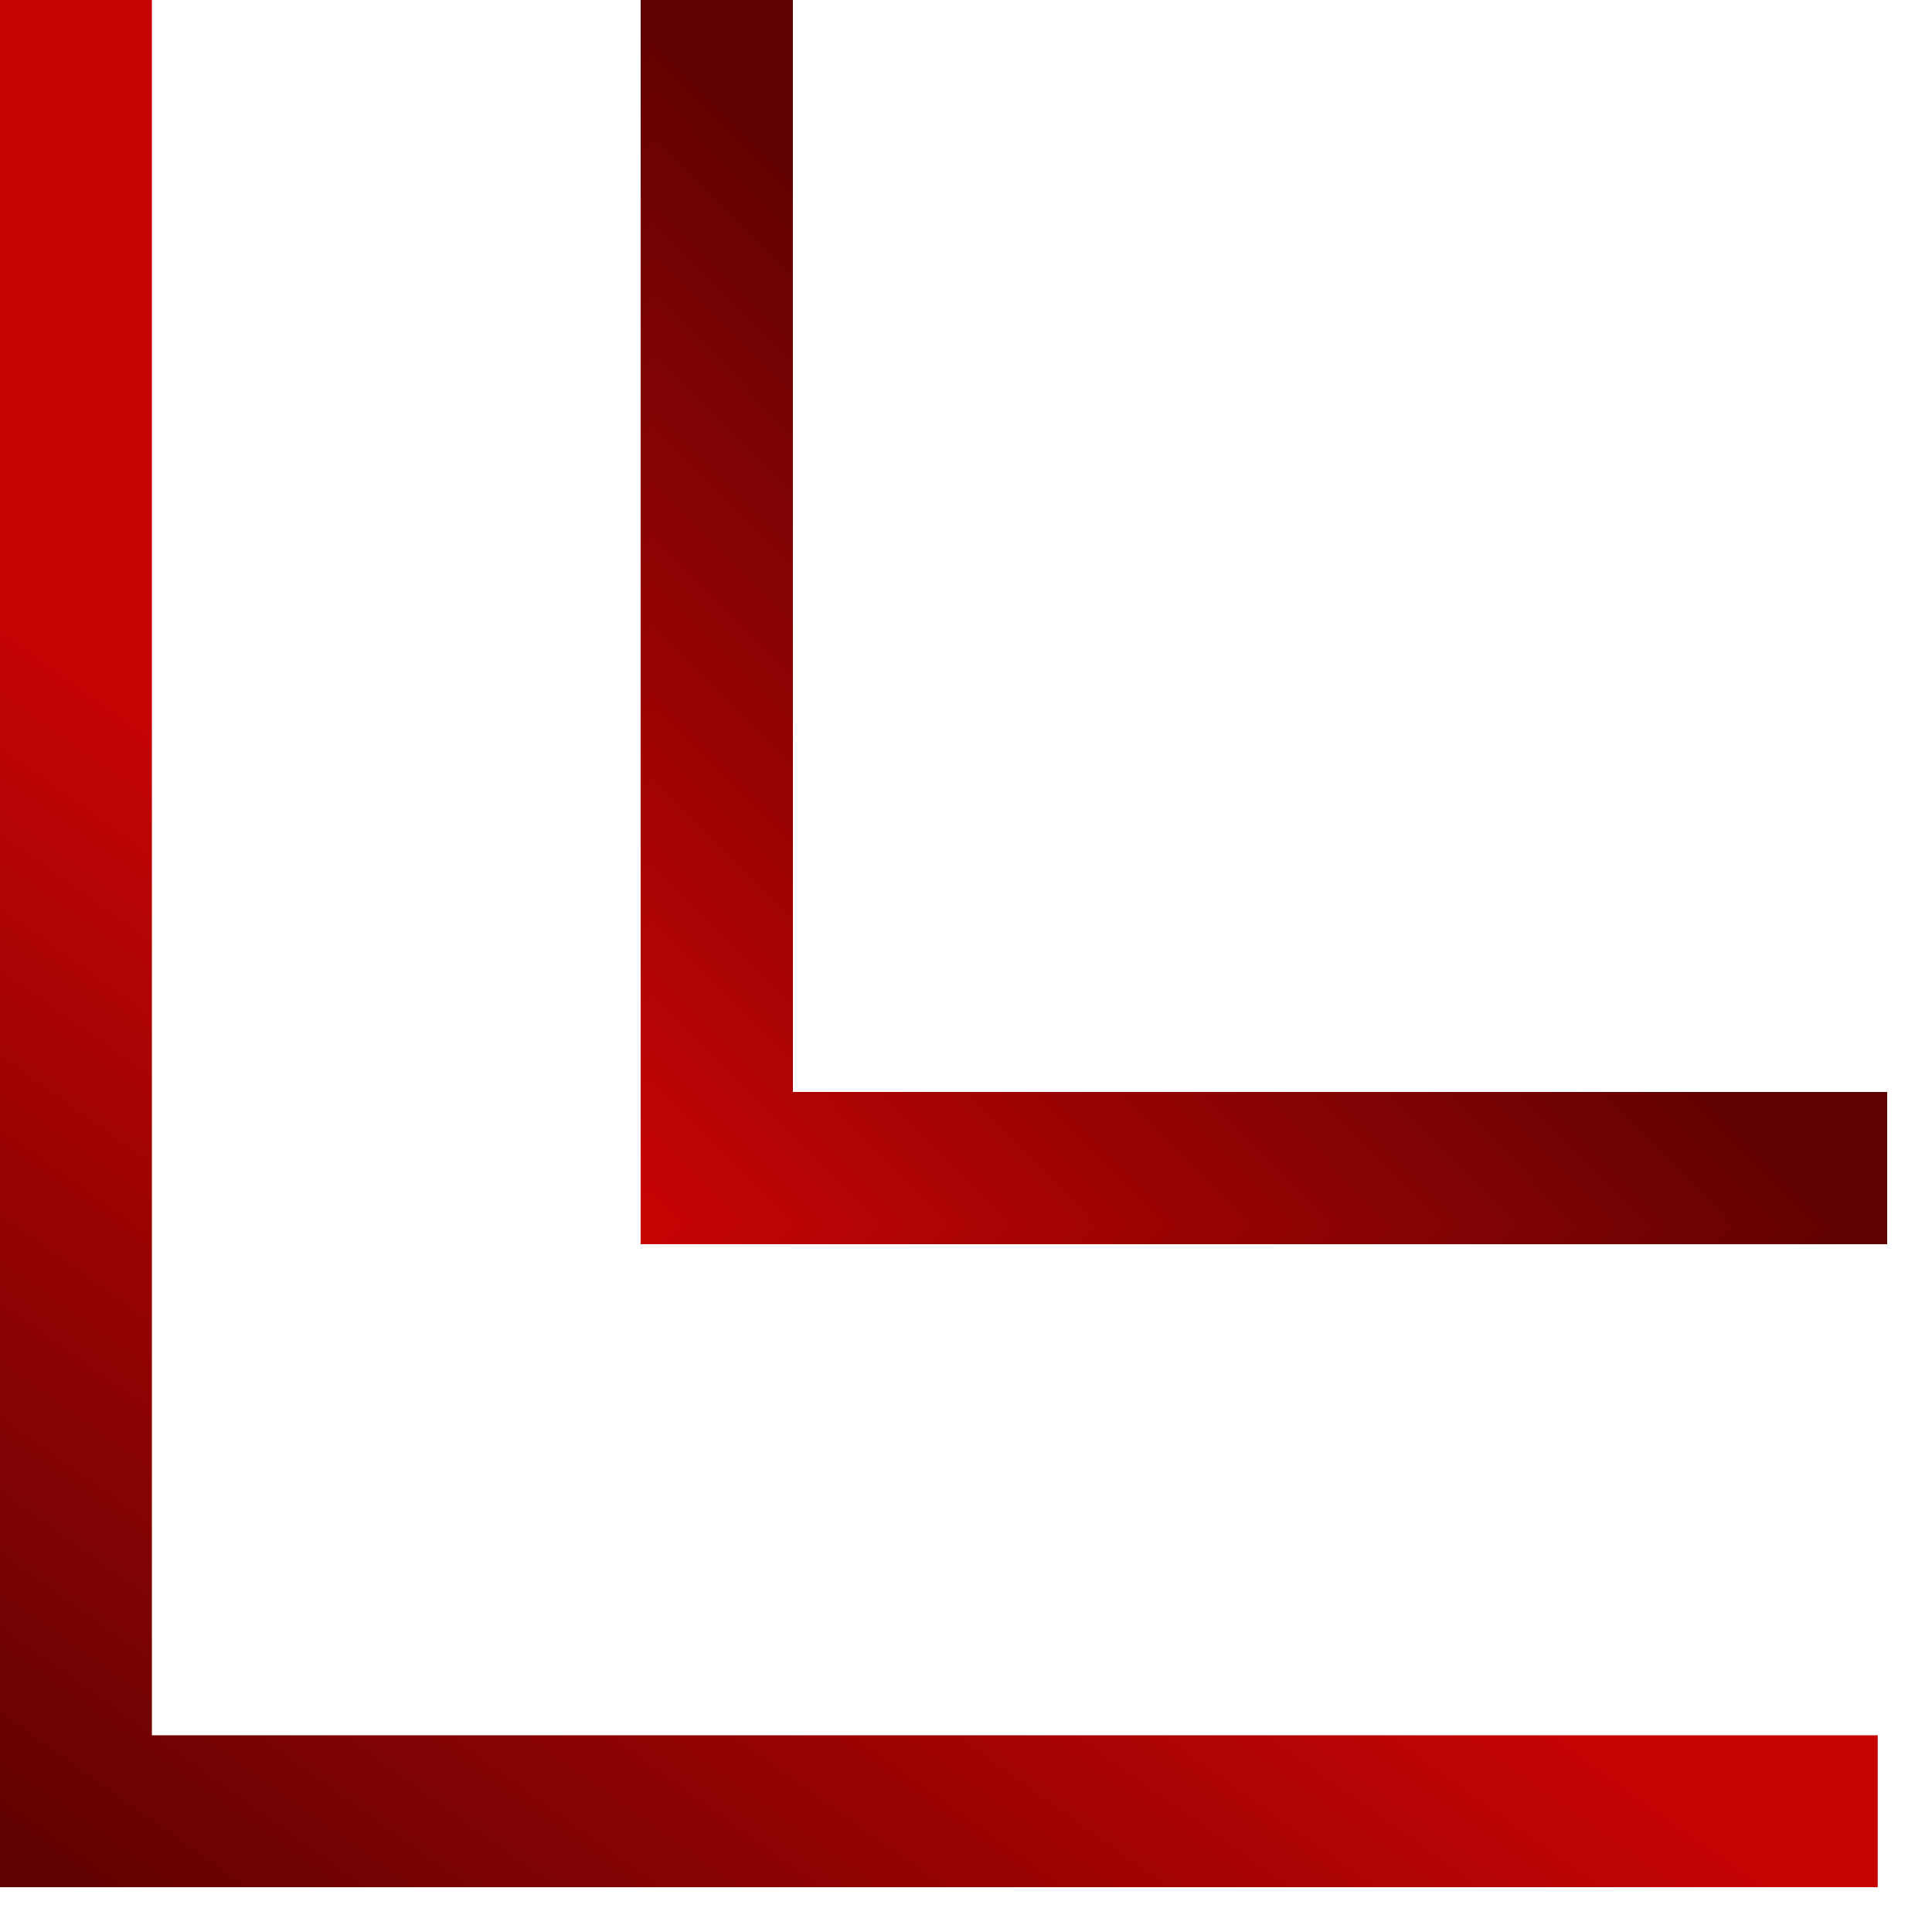 <svg width="32" height="32" viewBox="0 0 32 32" fill="none" xmlns="http://www.w3.org/2000/svg">
<g clip-path="url(#paint0_diamond_91_113_clip_path)" data-figma-skip-parse="true"><g transform="matrix(0.02 7.86371e-05 -7.8797e-05 0.02 10.773 20.249)"><rect x="0" y="0" width="1125.29" height="1115.5" fill="url(#paint0_diamond_91_113)" opacity="1" shape-rendering="crispEdges"/><rect x="0" y="0" width="1125.29" height="1115.5" transform="scale(1 -1)" fill="url(#paint0_diamond_91_113)" opacity="1" shape-rendering="crispEdges"/><rect x="0" y="0" width="1125.29" height="1115.5" transform="scale(-1 1)" fill="url(#paint0_diamond_91_113)" opacity="1" shape-rendering="crispEdges"/><rect x="0" y="0" width="1125.29" height="1115.5" transform="scale(-1)" fill="url(#paint0_diamond_91_113)" opacity="1" shape-rendering="crispEdges"/></g></g><path d="M11.874 19.345H10.616V20.603H11.874V19.345ZM11.874 0H10.616V19.345H11.874H13.133V0H11.874ZM11.874 19.345V20.603H31.258V19.345V18.087H11.874V19.345Z" data-figma-gradient-fill="{&#34;type&#34;:&#34;GRADIENT_DIAMOND&#34;,&#34;stops&#34;:[{&#34;color&#34;:{&#34;r&#34;:0.78039216995239258,&#34;g&#34;:0.015686275437474251,&#34;b&#34;:0.015686275437474251,&#34;a&#34;:1.0},&#34;position&#34;:0.0},{&#34;color&#34;:{&#34;r&#34;:0.38039216399192810,&#34;g&#34;:0.0076460740529000759,&#34;b&#34;:0.0076460740529000759,&#34;a&#34;:1.0},&#34;position&#34;:1.0}],&#34;stopsVar&#34;:[{&#34;color&#34;:{&#34;r&#34;:0.78039216995239258,&#34;g&#34;:0.015686275437474251,&#34;b&#34;:0.015686275437474251,&#34;a&#34;:1.0},&#34;position&#34;:0.0},{&#34;color&#34;:{&#34;r&#34;:0.38039216399192810,&#34;g&#34;:0.0076460740529000759,&#34;b&#34;:0.0076460740529000759,&#34;a&#34;:1.0},&#34;position&#34;:1.0}],&#34;transform&#34;:{&#34;m00&#34;:40.891216278076172,&#34;m01&#34;:-0.15759404003620148,&#34;m02&#34;:-9.5934600830078125,&#34;m10&#34;:0.15727427601814270,&#34;m11&#34;:40.974330902099609,&#34;m12&#34;:-0.31657218933105469},&#34;opacity&#34;:1.0,&#34;blendMode&#34;:&#34;NORMAL&#34;,&#34;visible&#34;:true}"/>
<path d="M1.258 0V30H31.101" stroke="url(#paint1_linear_91_113)" stroke-width="2.516"/>
<defs>
<clipPath id="paint0_diamond_91_113_clip_path"><path d="M11.874 19.345H10.616V20.603H11.874V19.345ZM11.874 0H10.616V19.345H11.874H13.133V0H11.874ZM11.874 19.345V20.603H31.258V19.345V18.087H11.874V19.345Z"/></clipPath><linearGradient id="paint0_diamond_91_113" x1="0" y1="0" x2="500" y2="500" gradientUnits="userSpaceOnUse">
<stop stop-color="#C70404"/>
<stop offset="1" stop-color="#610202"/>
</linearGradient>
<linearGradient id="paint1_linear_91_113" x1="9.987" y1="17.025" x2="0.275" y2="30.668" gradientUnits="userSpaceOnUse">
<stop stop-color="#C70404"/>
<stop offset="1" stop-color="#610202"/>
</linearGradient>
</defs>
</svg>
